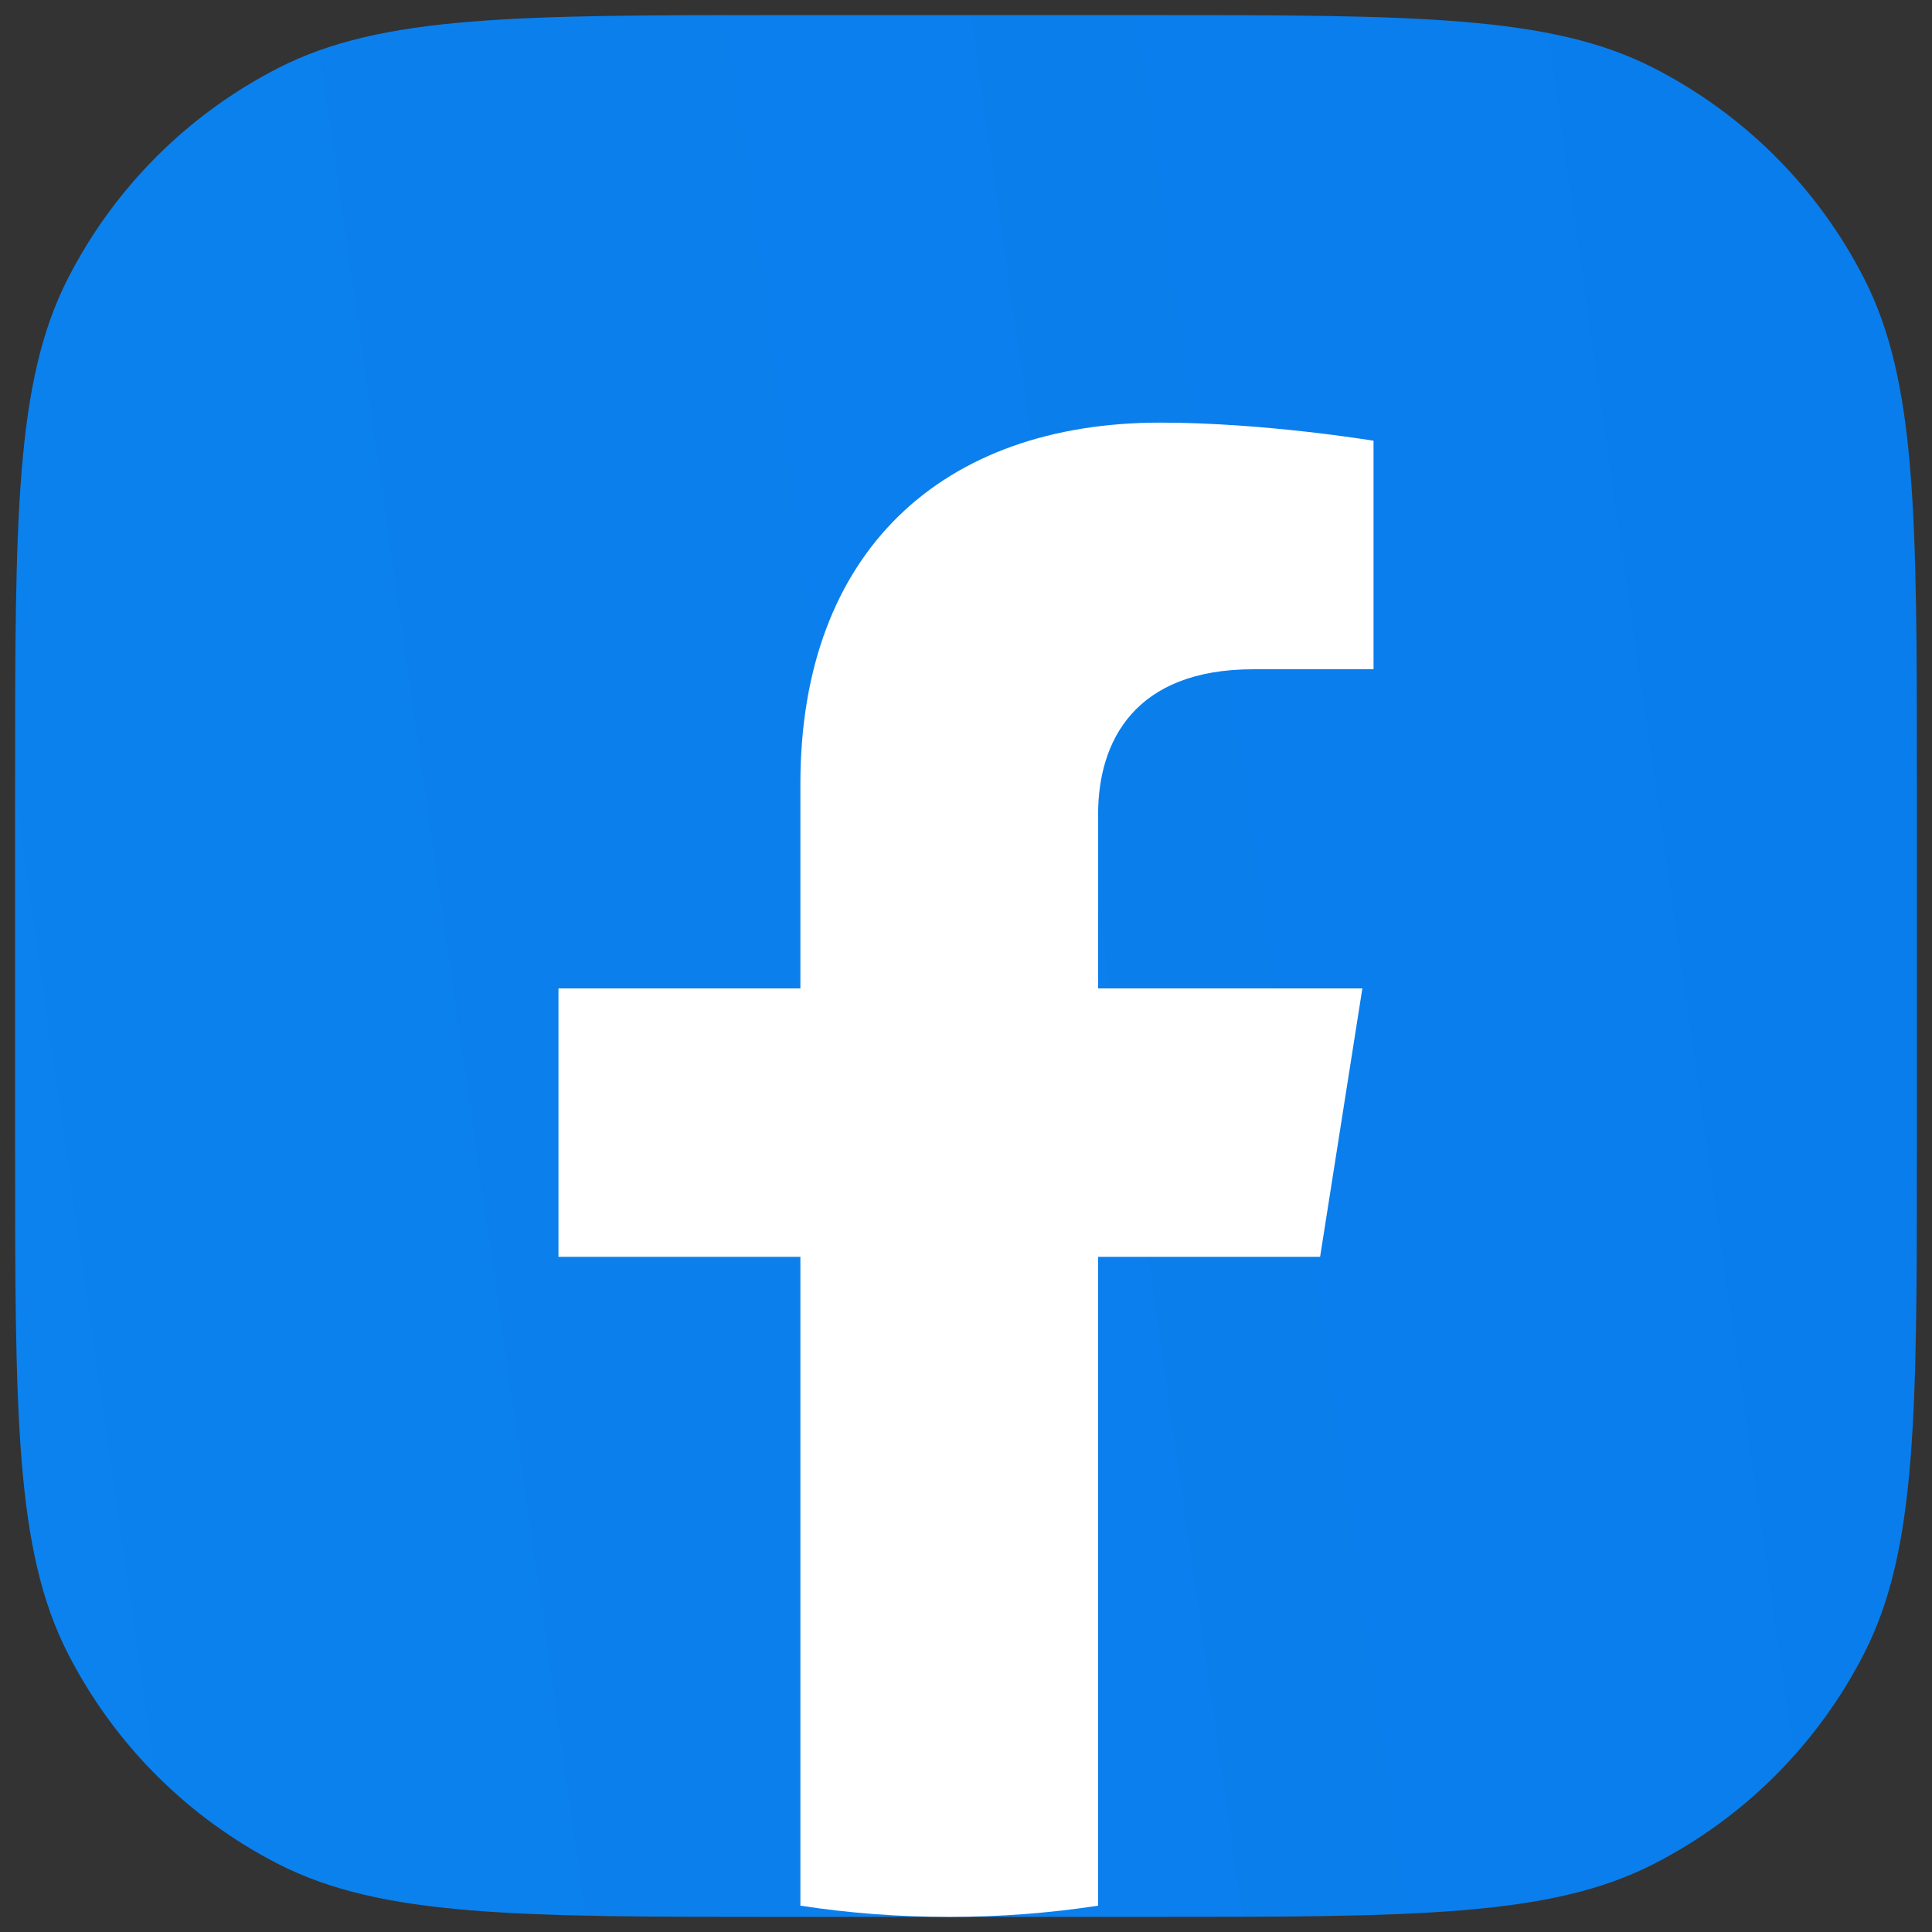 <svg width="32" height="32" viewBox="0 0 32 32" fill="none" xmlns="http://www.w3.org/2000/svg">
<rect x="0" y="0" width="32" height="32" fill="#333333" stroke="none"/>
<path d="M0.25 13.05C0.25 8.57 0.25 6.329 1.122 4.618C1.889 3.113 3.113 1.889 4.618 1.122C6.329 0.25 8.57 0.25 13.05 0.25H18.95C23.43 0.25 25.671 0.25 27.382 1.122C28.887 1.889 30.111 3.113 30.878 4.618C31.75 6.329 31.75 8.57 31.75 13.05V18.95C31.75 23.43 31.75 25.671 30.878 27.382C30.111 28.887 28.887 30.111 27.382 30.878C25.671 31.75 23.43 31.75 18.95 31.75H13.05C8.57 31.75 6.329 31.75 4.618 30.878C3.113 30.111 1.889 28.887 1.122 27.382C0.25 25.671 0.25 23.43 0.25 18.95V13.05Z" fill="url(#paint0_linear_4822_311)"/>
<path d="M21.865 20.817L22.565 16.371H18.188V13.488C18.188 12.271 18.799 11.085 20.759 11.085H22.75V7.3C22.75 7.3 20.944 7 19.218 7C15.612 7 13.257 9.13 13.257 12.983V16.371H9.25V20.817H13.257V31.564C14.061 31.687 14.884 31.75 15.723 31.75C16.561 31.75 17.384 31.687 18.188 31.564V20.817H21.865Z" fill="white"/>
<defs>
<linearGradient id="paint0_linear_4822_311" x1="-44.75" y1="7.562" x2="41.875" y2="-4.812" gradientUnits="userSpaceOnUse">
<stop stop-color="#0E88F0"/>
<stop offset="1" stop-color="#097BEB"/>
</linearGradient>
</defs>
</svg>
